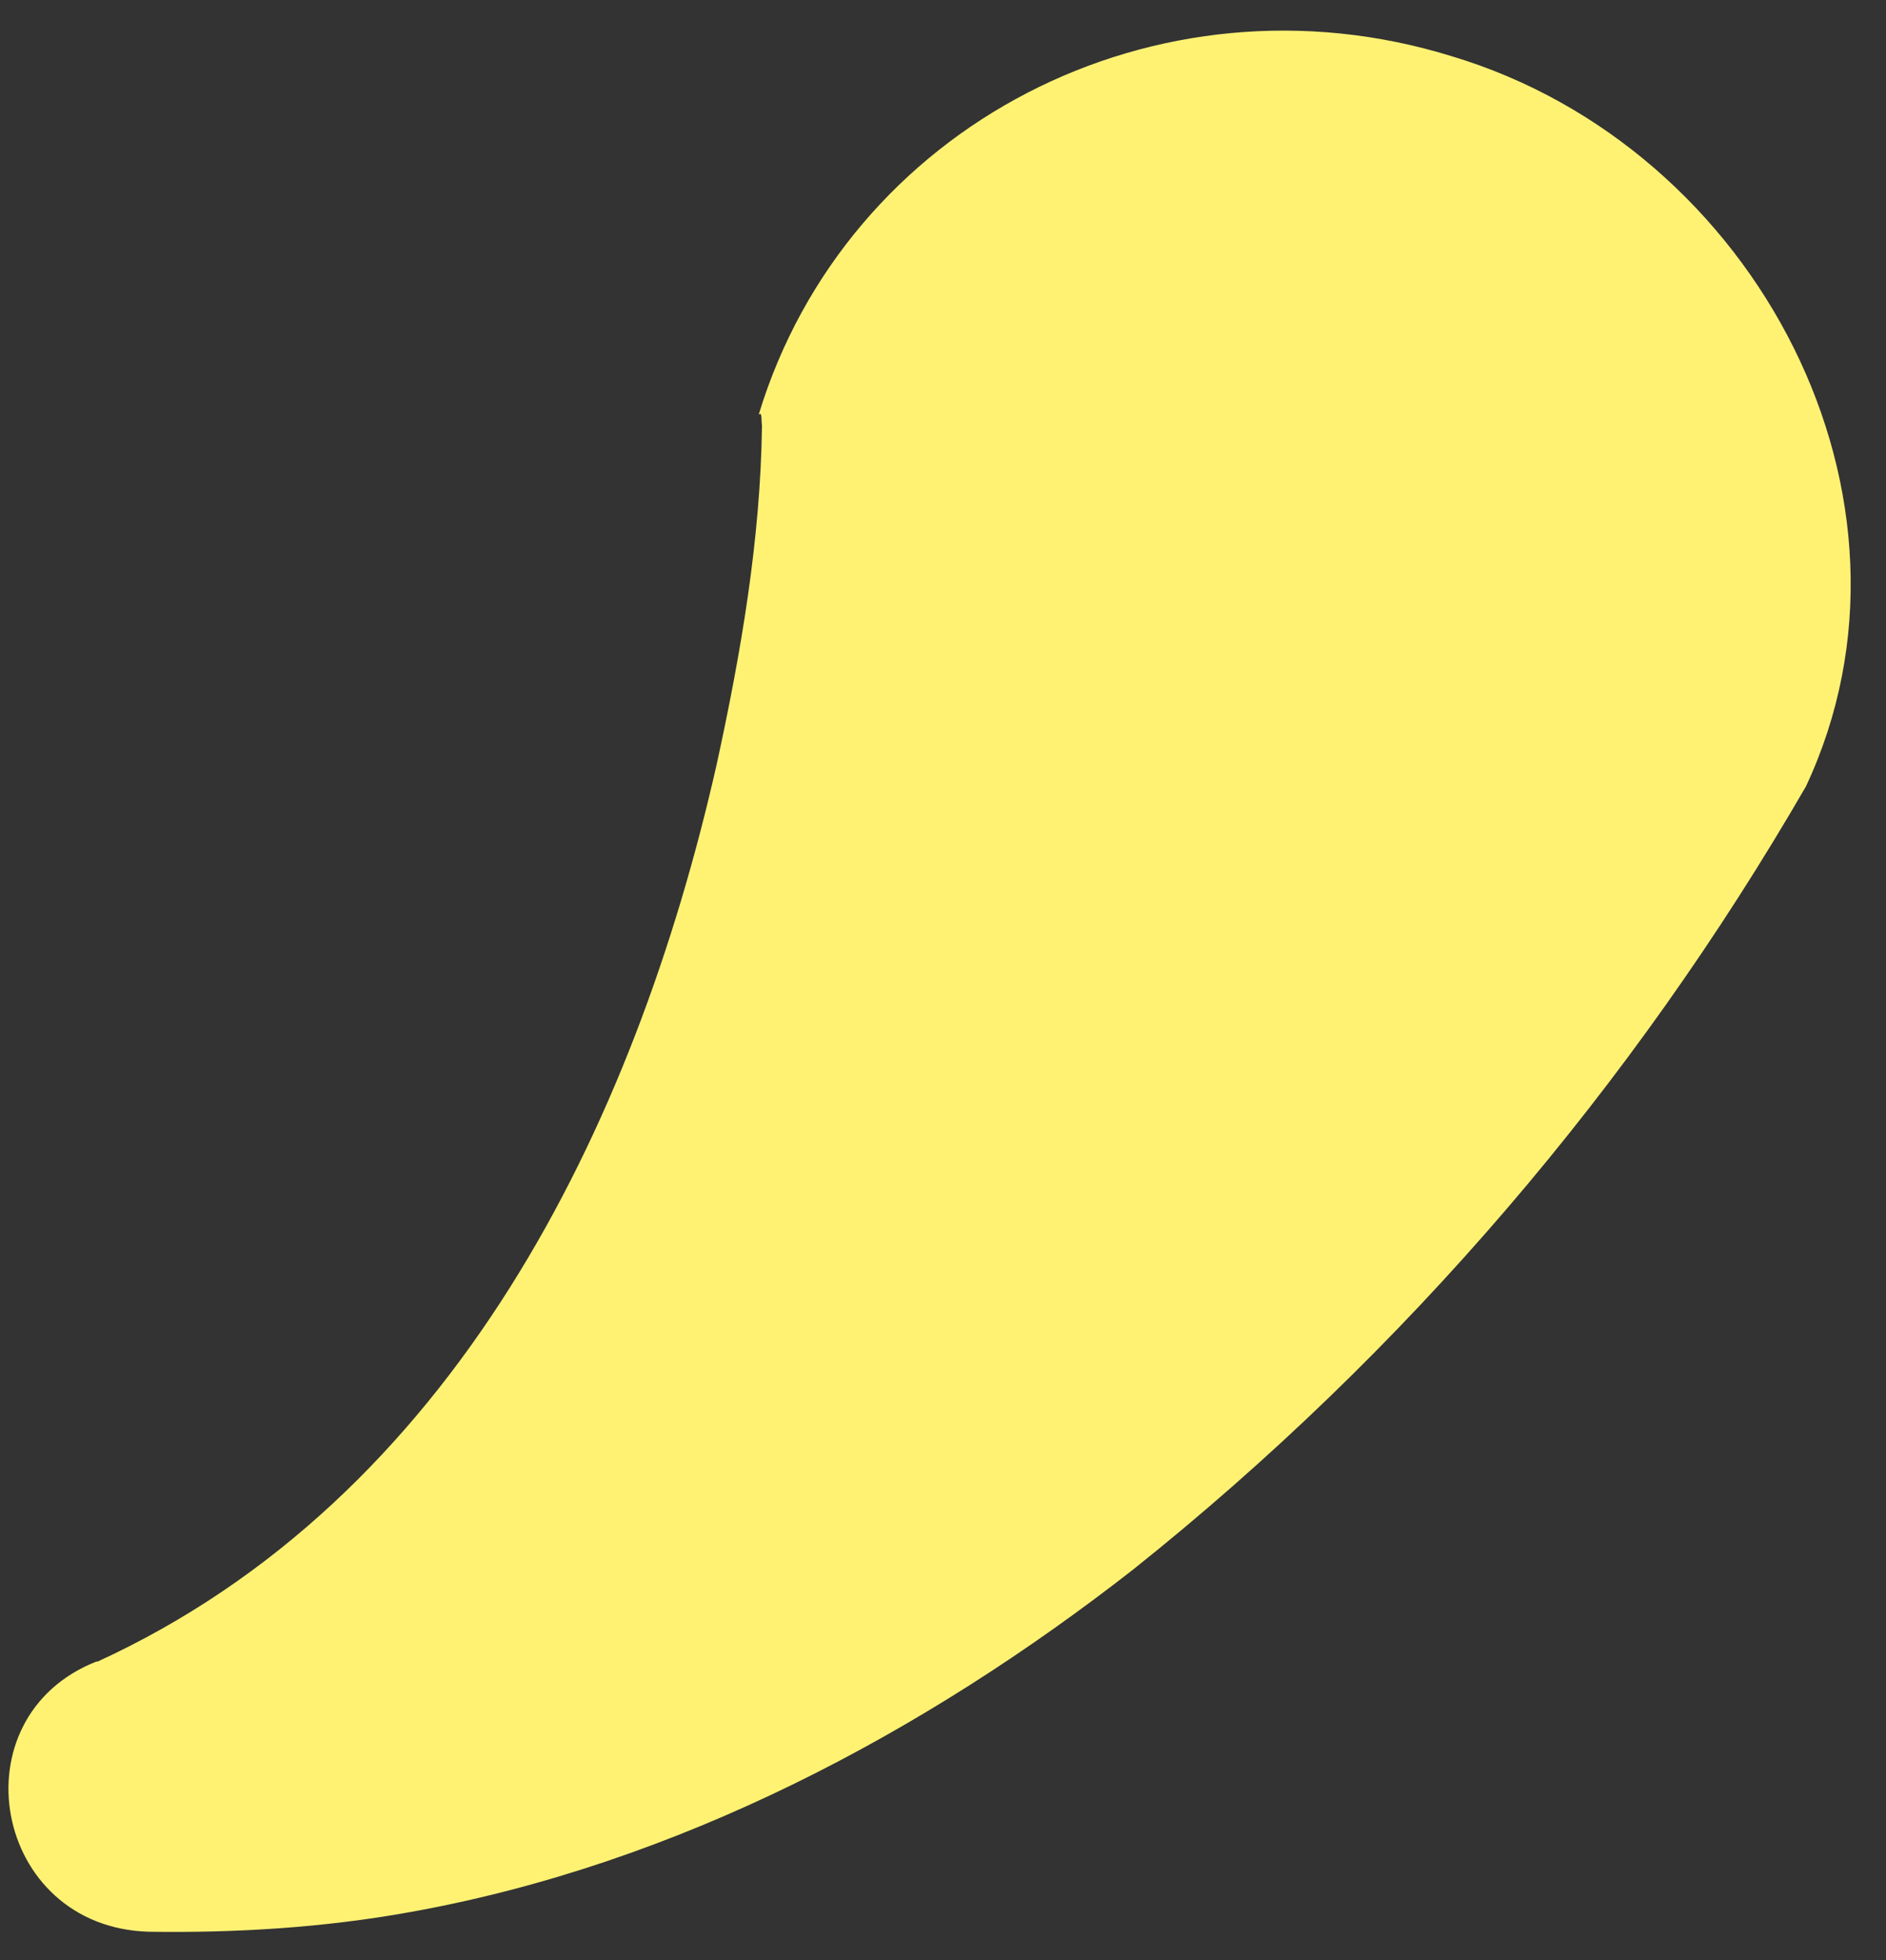 <svg width="51" height="53" viewBox="0 0 51 53" fill="none" xmlns="http://www.w3.org/2000/svg">
<rect x="0" y="0" width="51" height="53" fill="#333333" stroke="none"/>
<path d="M2.624 44.937C12.251 40.525 17.157 30.487 19.377 20.683C20.035 17.667 20.565 14.595 20.605 11.512C20.584 11.384 20.616 11.108 20.515 11.215C22.889 3.395 31.275 -0.946 39.248 1.518C47.514 3.991 52.472 13.5 48.836 21.263C44.146 29.372 38.012 36.56 30.649 42.435C24.97 46.872 18.311 50.407 11.103 51.701C8.738 52.13 6.346 52.269 4.03 52.235C-0.197 52.12 -1.227 46.428 2.619 44.924L2.624 44.937Z" fill="#FFF273"/>
</svg>
